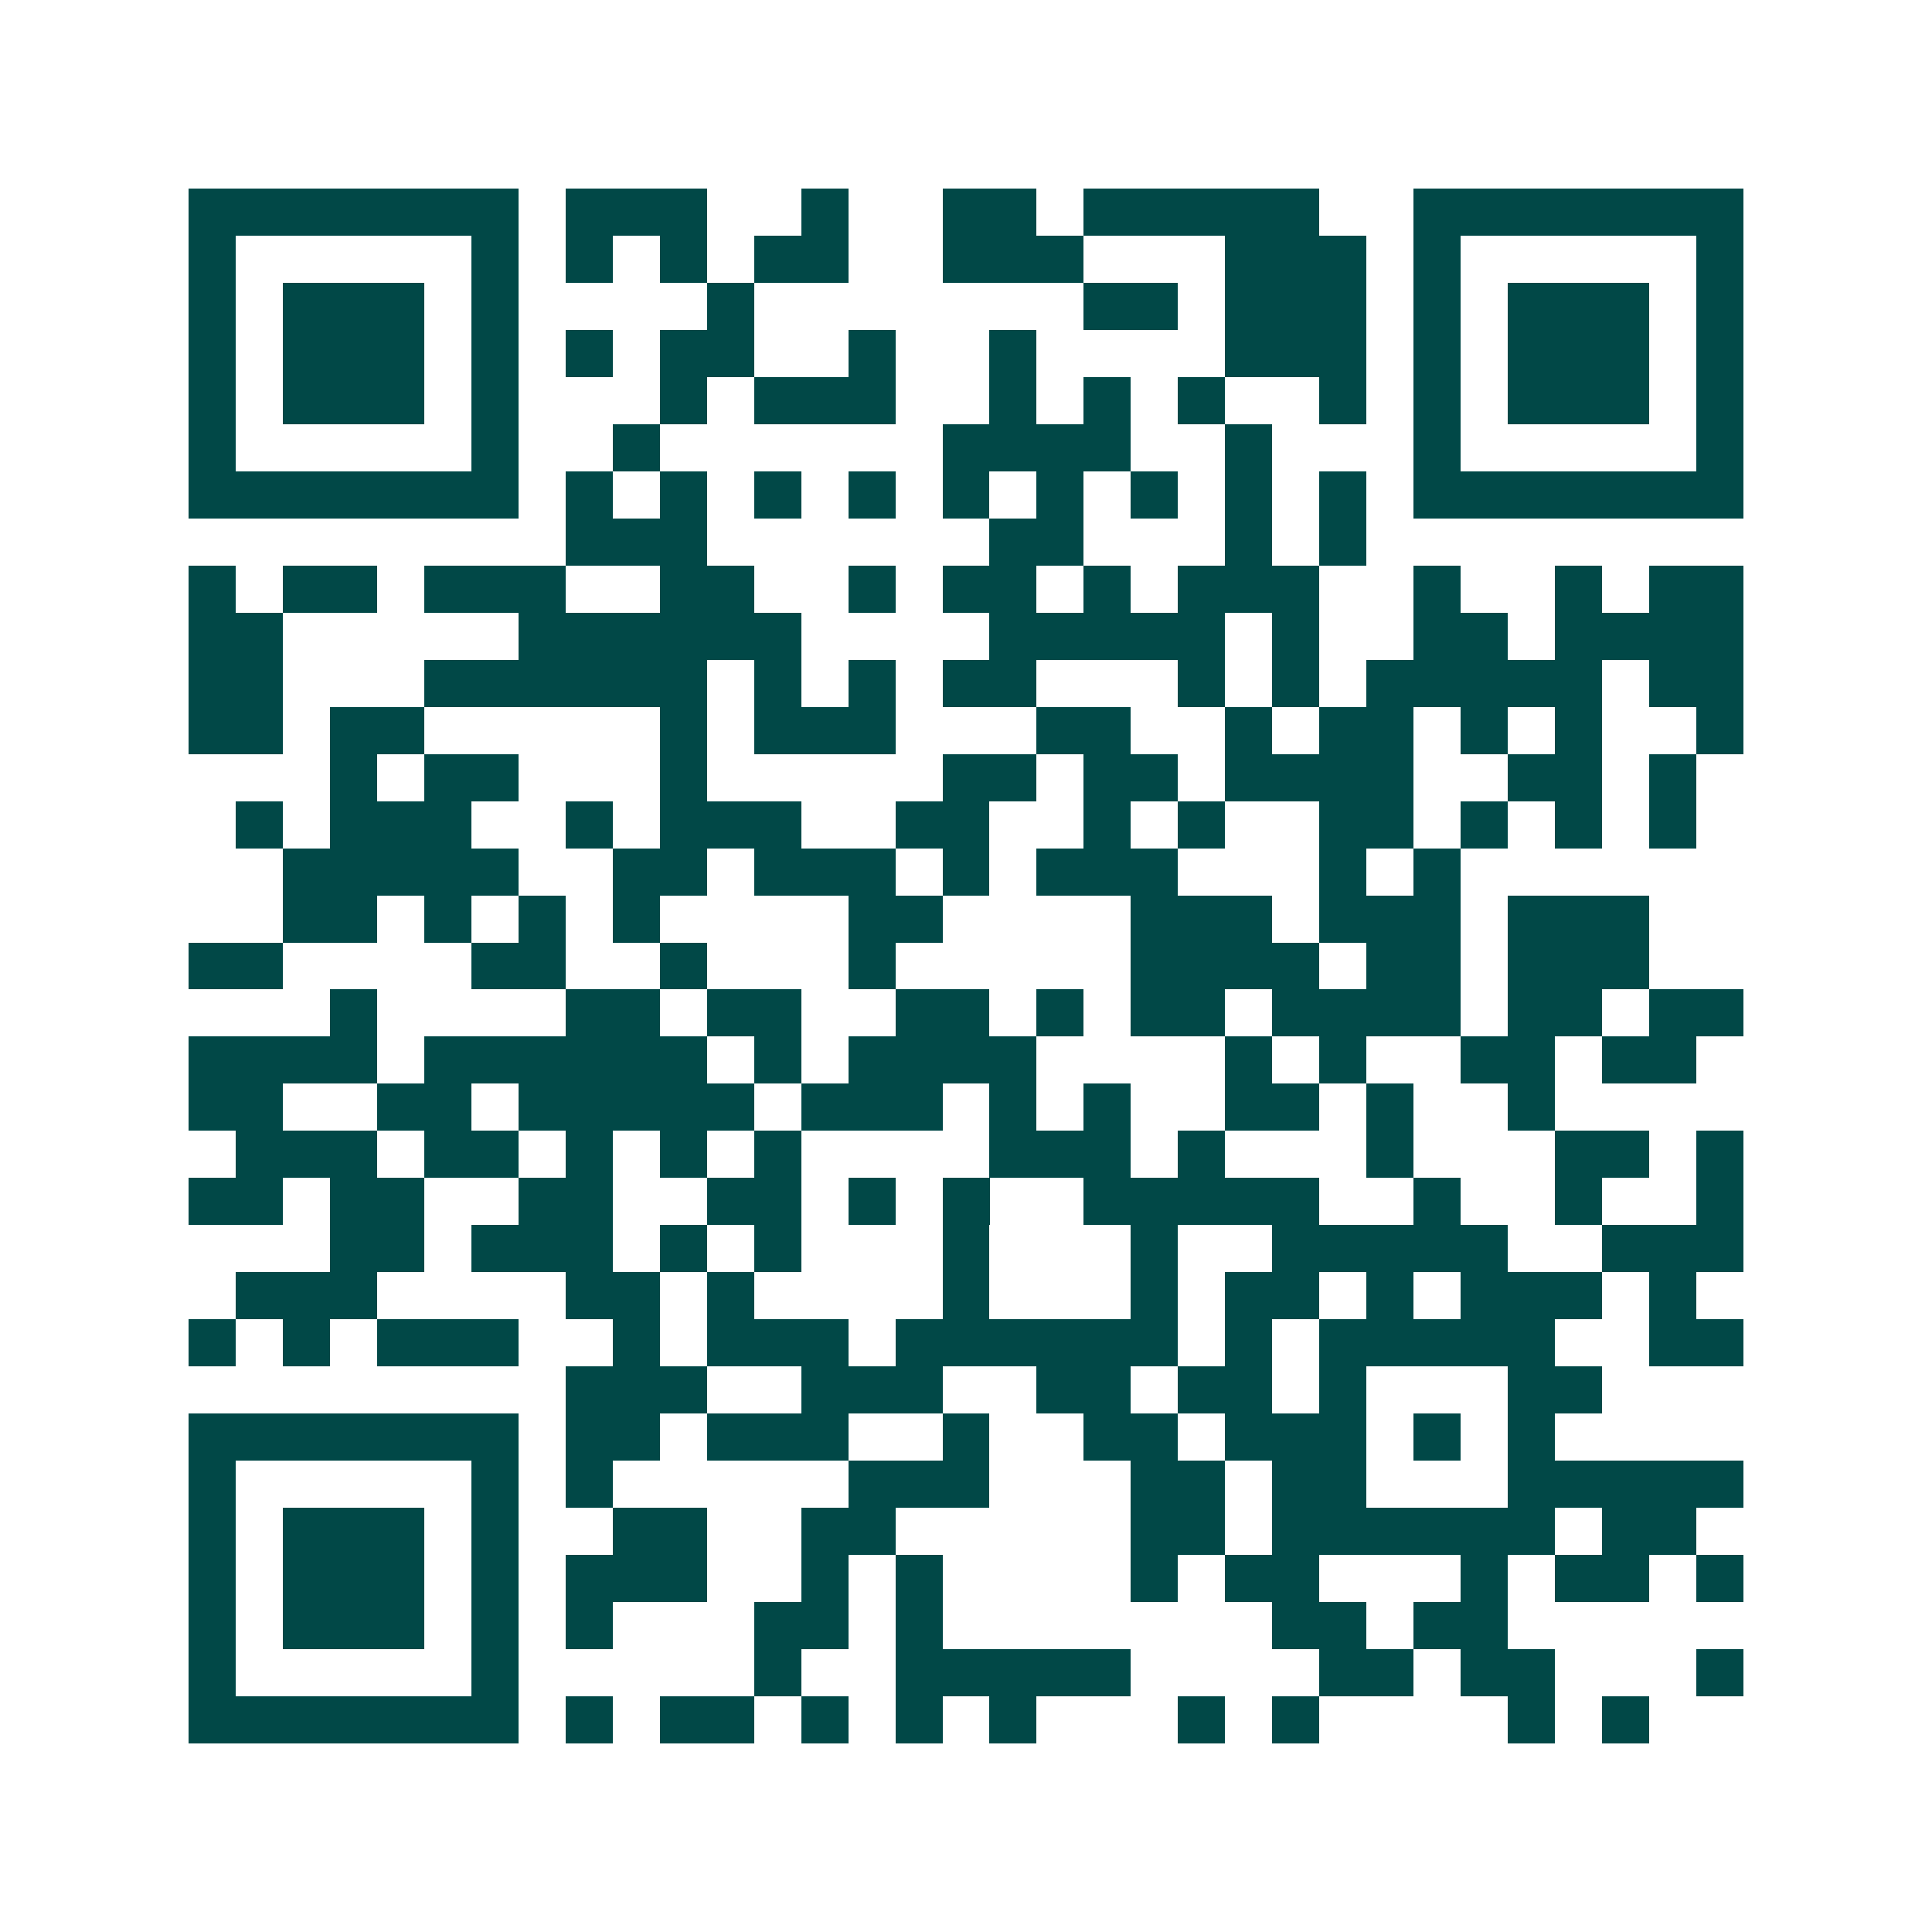<svg xmlns="http://www.w3.org/2000/svg" width="200" height="200" viewBox="0 0 41 41" shape-rendering="crispEdges"><path fill="#ffffff" d="M0 0h41v41H0z"/><path stroke="#014847" d="M4 4.5h7m1 0h3m2 0h1m2 0h2m1 0h5m2 0h7M4 5.5h1m5 0h1m1 0h1m1 0h1m1 0h2m2 0h3m3 0h3m1 0h1m5 0h1M4 6.5h1m1 0h3m1 0h1m4 0h1m7 0h2m1 0h3m1 0h1m1 0h3m1 0h1M4 7.5h1m1 0h3m1 0h1m1 0h1m1 0h2m2 0h1m2 0h1m4 0h3m1 0h1m1 0h3m1 0h1M4 8.5h1m1 0h3m1 0h1m3 0h1m1 0h3m2 0h1m1 0h1m1 0h1m2 0h1m1 0h1m1 0h3m1 0h1M4 9.5h1m5 0h1m2 0h1m6 0h4m2 0h1m3 0h1m5 0h1M4 10.5h7m1 0h1m1 0h1m1 0h1m1 0h1m1 0h1m1 0h1m1 0h1m1 0h1m1 0h1m1 0h7M12 11.5h3m6 0h2m3 0h1m1 0h1M4 12.5h1m1 0h2m1 0h3m2 0h2m2 0h1m1 0h2m1 0h1m1 0h3m2 0h1m2 0h1m1 0h2M4 13.5h2m5 0h6m4 0h5m1 0h1m2 0h2m1 0h4M4 14.5h2m3 0h6m1 0h1m1 0h1m1 0h2m3 0h1m1 0h1m1 0h5m1 0h2M4 15.5h2m1 0h2m5 0h1m1 0h3m3 0h2m2 0h1m1 0h2m1 0h1m1 0h1m2 0h1M7 16.5h1m1 0h2m3 0h1m5 0h2m1 0h2m1 0h4m2 0h2m1 0h1M5 17.5h1m1 0h3m2 0h1m1 0h3m2 0h2m2 0h1m1 0h1m2 0h2m1 0h1m1 0h1m1 0h1M6 18.5h5m2 0h2m1 0h3m1 0h1m1 0h3m3 0h1m1 0h1M6 19.5h2m1 0h1m1 0h1m1 0h1m4 0h2m4 0h3m1 0h3m1 0h3M4 20.5h2m4 0h2m2 0h1m3 0h1m5 0h4m1 0h2m1 0h3M7 21.5h1m4 0h2m1 0h2m2 0h2m1 0h1m1 0h2m1 0h4m1 0h2m1 0h2M4 22.5h4m1 0h6m1 0h1m1 0h4m4 0h1m1 0h1m2 0h2m1 0h2M4 23.5h2m2 0h2m1 0h5m1 0h3m1 0h1m1 0h1m2 0h2m1 0h1m2 0h1M5 24.5h3m1 0h2m1 0h1m1 0h1m1 0h1m4 0h3m1 0h1m3 0h1m3 0h2m1 0h1M4 25.5h2m1 0h2m2 0h2m2 0h2m1 0h1m1 0h1m2 0h5m2 0h1m2 0h1m2 0h1M7 26.5h2m1 0h3m1 0h1m1 0h1m3 0h1m3 0h1m2 0h5m2 0h3M5 27.5h3m4 0h2m1 0h1m4 0h1m3 0h1m1 0h2m1 0h1m1 0h3m1 0h1M4 28.5h1m1 0h1m1 0h3m2 0h1m1 0h3m1 0h6m1 0h1m1 0h5m2 0h2M12 29.5h3m2 0h3m2 0h2m1 0h2m1 0h1m3 0h2M4 30.5h7m1 0h2m1 0h3m2 0h1m2 0h2m1 0h3m1 0h1m1 0h1M4 31.5h1m5 0h1m1 0h1m5 0h3m3 0h2m1 0h2m3 0h5M4 32.5h1m1 0h3m1 0h1m2 0h2m2 0h2m5 0h2m1 0h6m1 0h2M4 33.5h1m1 0h3m1 0h1m1 0h3m2 0h1m1 0h1m4 0h1m1 0h2m3 0h1m1 0h2m1 0h1M4 34.5h1m1 0h3m1 0h1m1 0h1m3 0h2m1 0h1m7 0h2m1 0h2M4 35.5h1m5 0h1m5 0h1m2 0h5m4 0h2m1 0h2m3 0h1M4 36.5h7m1 0h1m1 0h2m1 0h1m1 0h1m1 0h1m3 0h1m1 0h1m4 0h1m1 0h1"/></svg>
